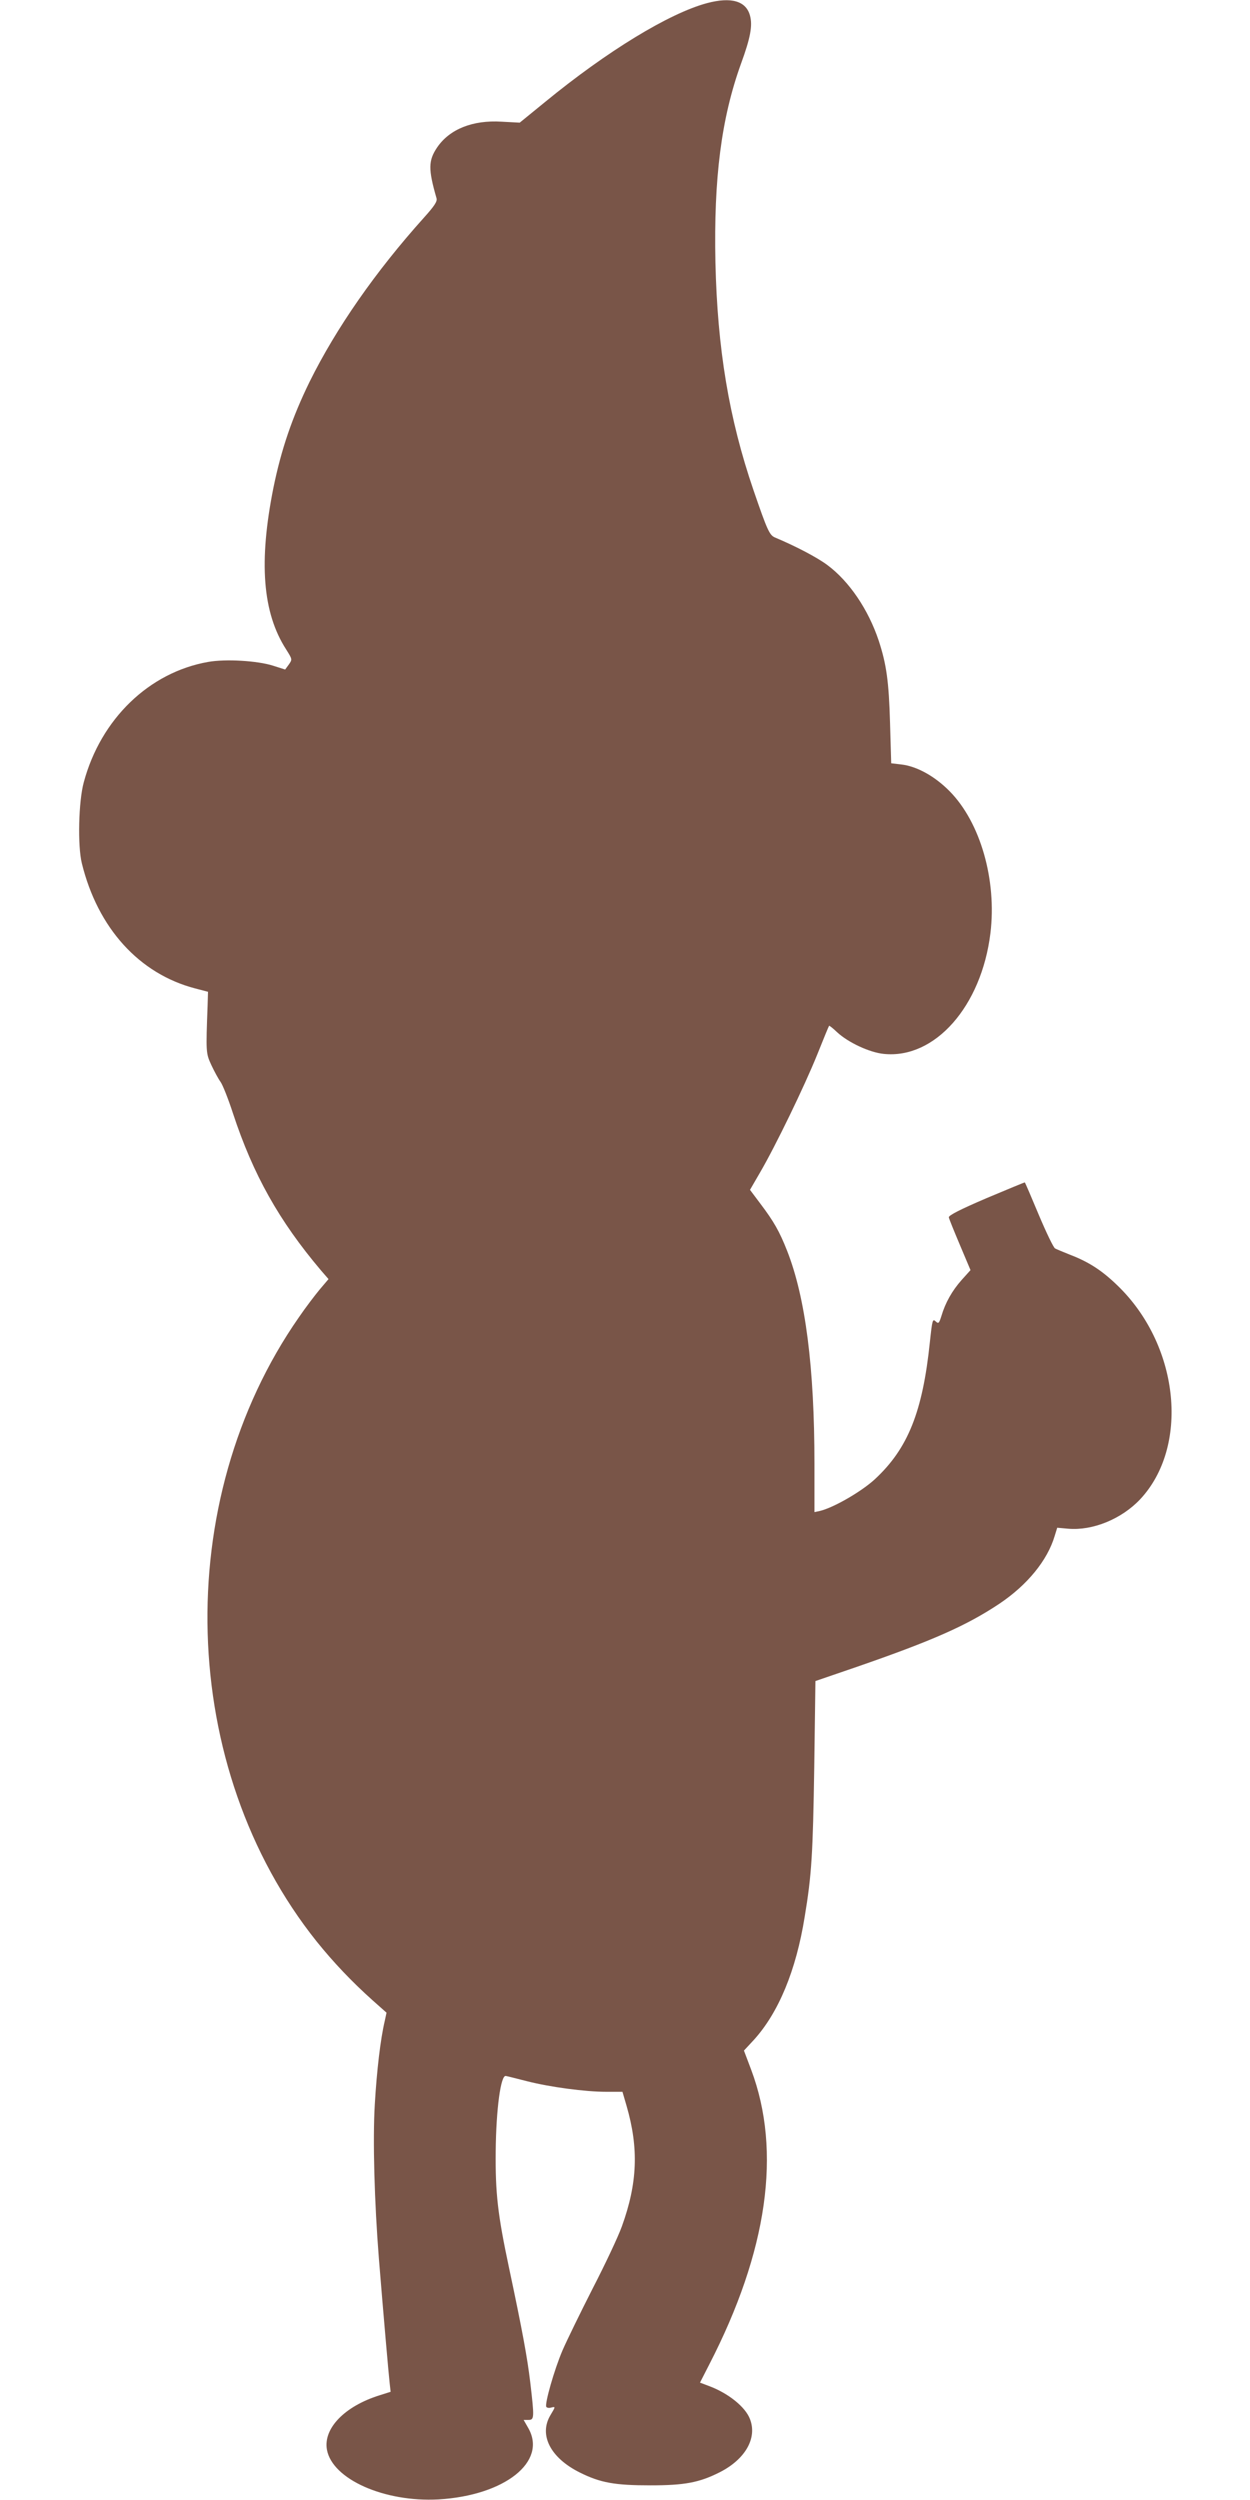 <?xml version="1.0" standalone="no"?>
<!DOCTYPE svg PUBLIC "-//W3C//DTD SVG 20010904//EN"
 "http://www.w3.org/TR/2001/REC-SVG-20010904/DTD/svg10.dtd">
<svg version="1.0" xmlns="http://www.w3.org/2000/svg"
 width="640pt" height="1280pt" viewBox="0 0 640 1280"
 preserveAspectRatio="xMidYMid meet">
<g transform="translate(0,1280) scale(0.1,-0.1)"
fill="#795548" stroke="none">
<path d="M3620 12784 c-194 -52 -512 -246 -829 -506 l-130 -106 -93 5 c-148 9
-266 -38 -330 -132 -45 -67 -46 -111 -3 -260 5 -16 -11 -40 -65 -100 -247
-275 -449 -565 -585 -840 -89 -182 -145 -346 -185 -542 -76 -380 -56 -640 65
-828 32 -51 32 -51 14 -77 l-19 -26 -63 20 c-79 25 -241 35 -331 19 -302 -53
-550 -292 -637 -616 -27 -98 -32 -326 -10 -415 81 -331 293 -566 581 -641 l65
-17 -2 -68 c-9 -243 -9 -246 19 -307 15 -32 36 -71 47 -86 11 -15 40 -88 64
-162 103 -313 236 -550 450 -803 l39 -45 -45 -53 c-24 -29 -73 -93 -107 -143
-657 -943 -618 -2307 91 -3195 86 -107 180 -206 286 -301 l72 -64 -9 -42 c-22
-93 -41 -255 -51 -427 -11 -182 -2 -502 21 -791 23 -284 50 -593 55 -636 l5
-45 -57 -18 c-179 -56 -289 -170 -269 -279 28 -151 294 -269 571 -254 339 20
558 193 460 365 l-24 42 25 0 c30 0 30 12 9 192 -15 126 -40 263 -109 588 -58
273 -70 382 -68 595 2 216 26 393 52 386 8 -1 57 -14 109 -27 118 -30 297 -54
405 -54 l83 0 21 -72 c63 -217 56 -396 -24 -617 -19 -53 -86 -195 -149 -317
-62 -122 -132 -265 -155 -318 -42 -98 -92 -274 -83 -289 3 -5 14 -7 24 -4 24
6 24 6 -3 -39 -60 -101 0 -218 150 -293 106 -53 180 -66 362 -66 175 0 250 14
355 67 130 66 193 174 155 272 -23 62 -111 133 -211 170 l-45 17 47 92 c299
580 372 1092 215 1510 l-37 98 51 55 c126 139 216 355 260 630 36 216 42 322
49 768 l6 439 210 72 c390 135 564 212 732 324 143 96 246 222 283 347 l13 42
56 -5 c126 -11 274 50 369 151 250 268 202 774 -103 1081 -85 85 -155 132
-257 171 -35 14 -69 28 -76 32 -8 4 -45 81 -83 171 -38 91 -70 166 -72 167 -1
1 -90 -36 -197 -81 -133 -57 -194 -88 -192 -98 1 -7 27 -71 57 -142 l54 -128
-45 -50 c-49 -55 -84 -117 -104 -185 -12 -38 -15 -41 -30 -27 -15 14 -17 6
-29 -106 -37 -357 -112 -545 -281 -702 -68 -63 -211 -146 -282 -163 l-28 -6 0
247 c0 495 -46 852 -140 1091 -39 99 -68 150 -136 240 l-54 72 51 88 c80 137
228 443 293 604 32 80 59 146 61 148 1 2 20 -13 41 -33 57 -53 167 -104 239
-111 261 -27 500 243 546 618 33 272 -51 567 -209 727 -76 77 -168 128 -248
137 l-51 6 -6 207 c-6 211 -18 299 -58 421 -53 159 -151 304 -263 387 -52 39
-163 97 -268 141 -28 12 -39 35 -110 242 -126 368 -185 725 -195 1167 -9 431
30 737 131 1017 48 131 60 195 46 246 -20 75 -96 97 -220 64z"/>
</g>
</svg>
